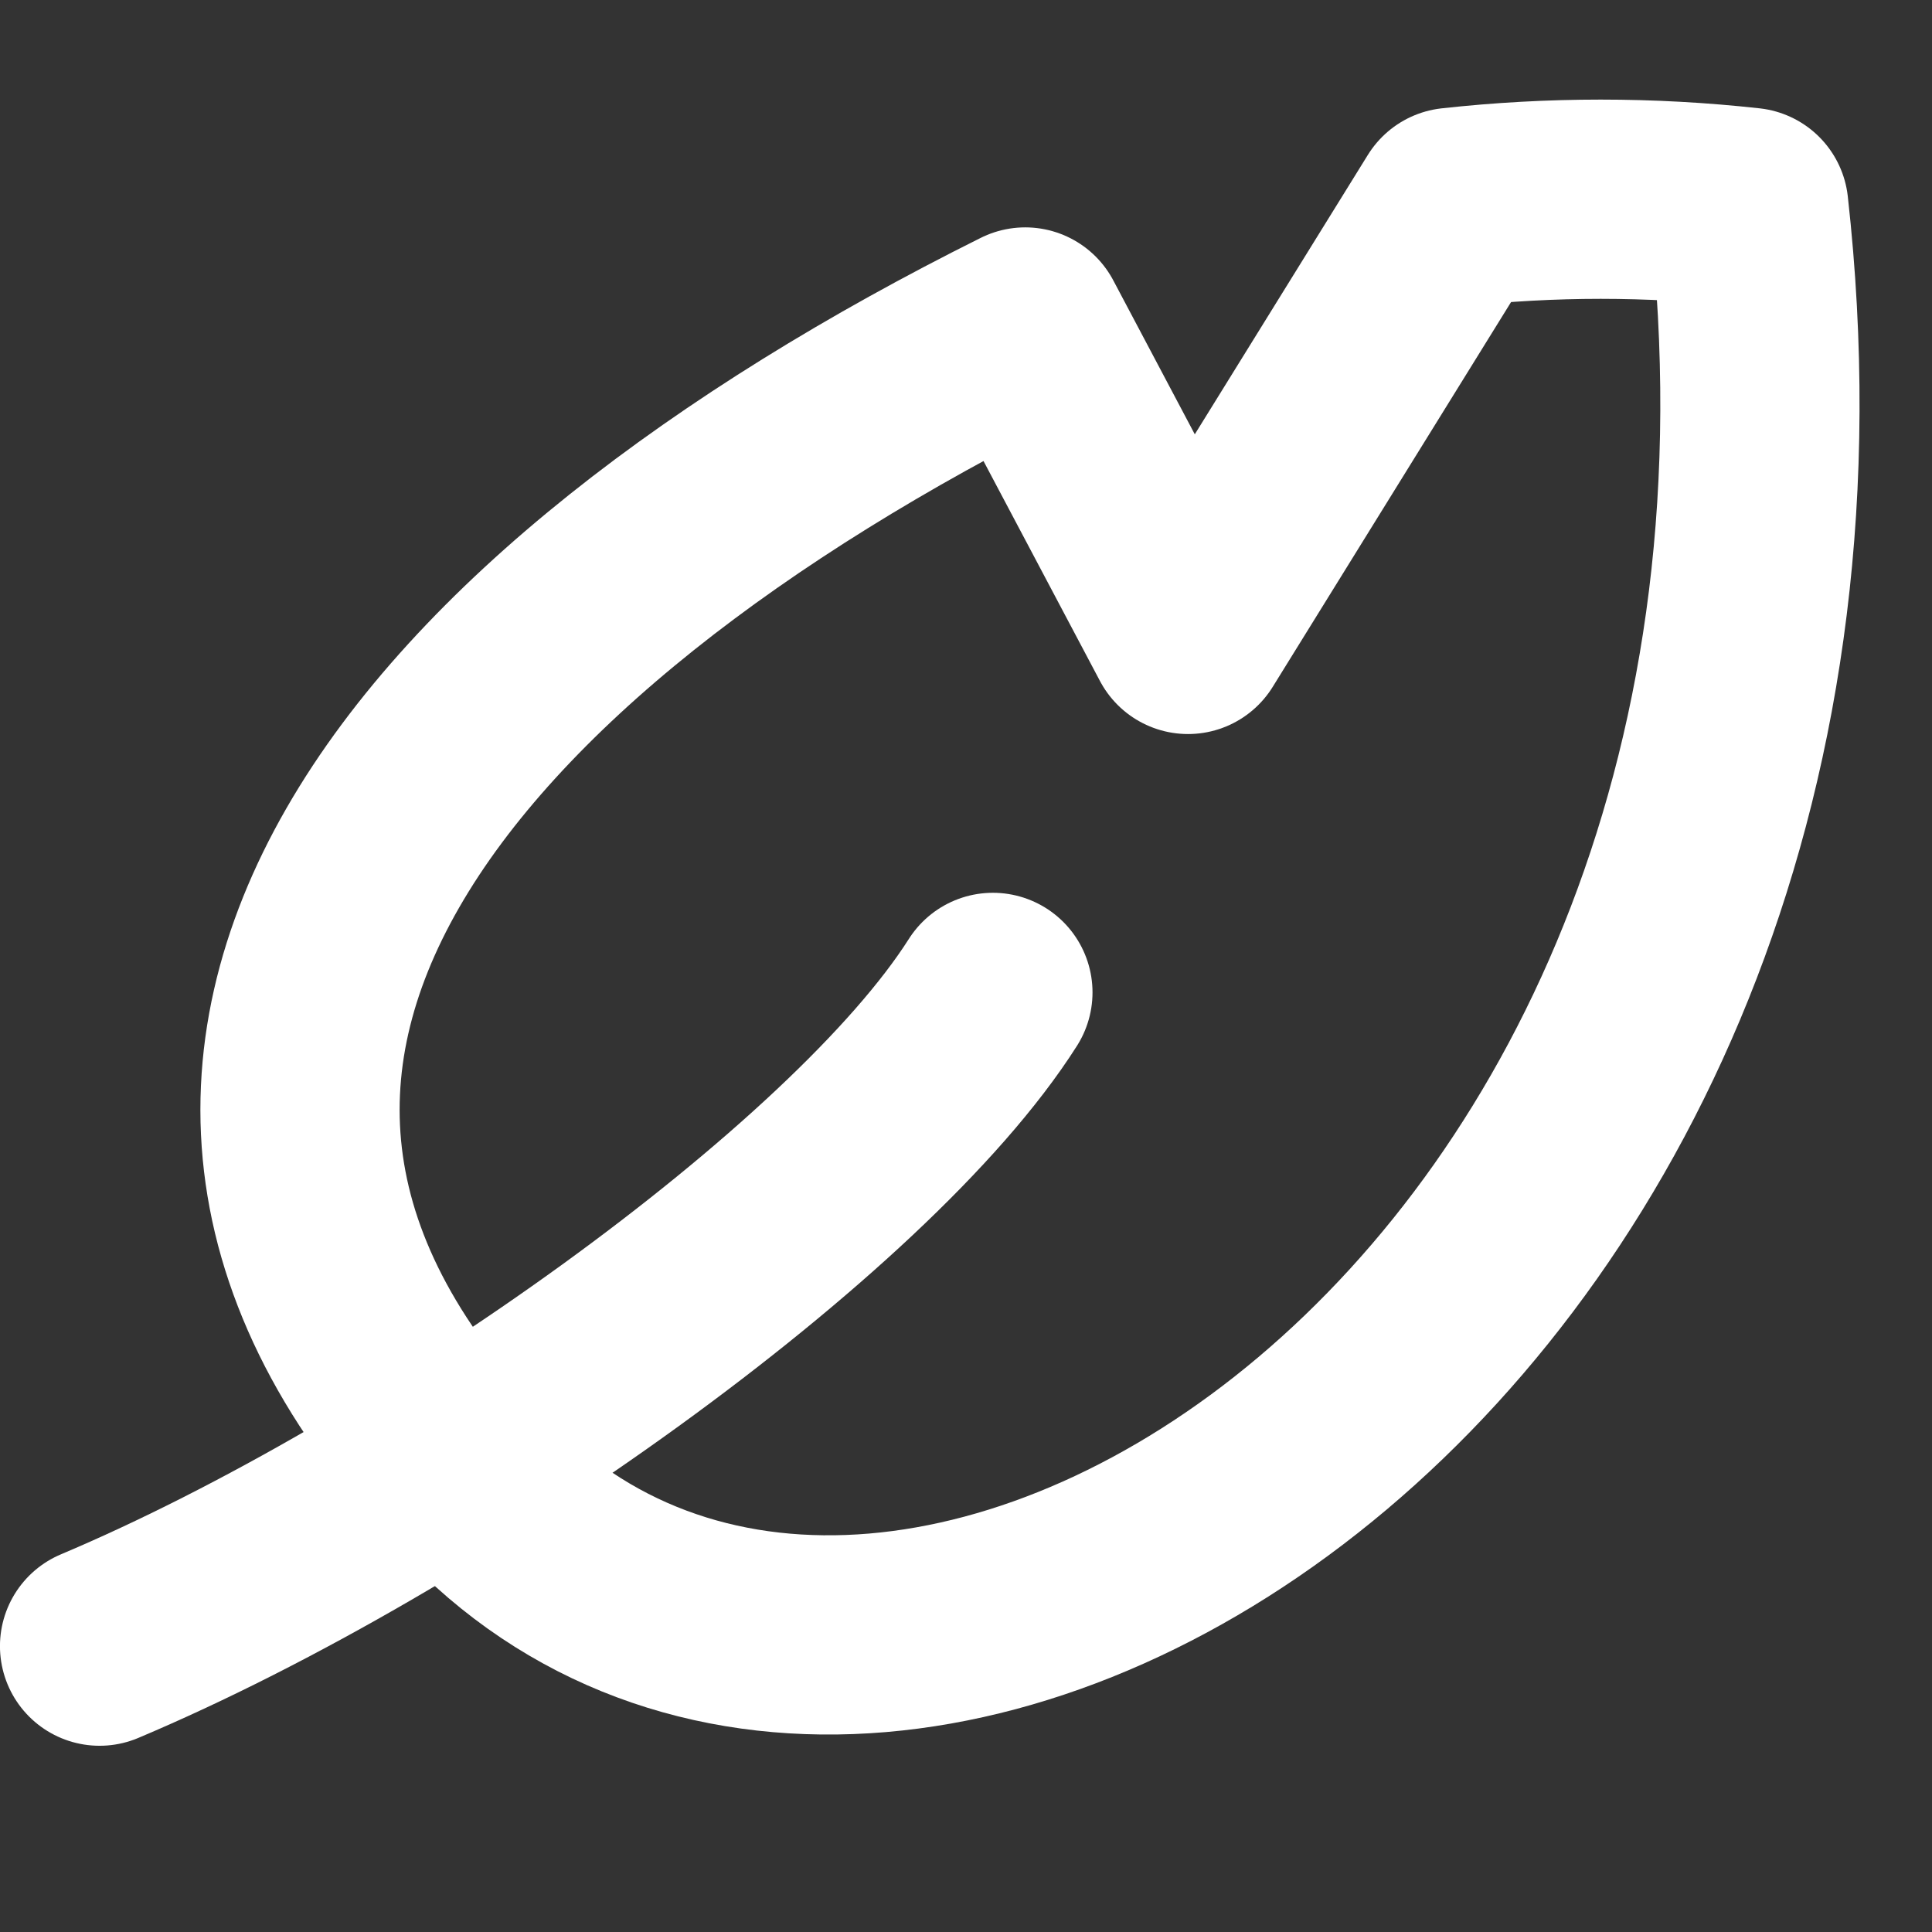 <?xml version="1.0" encoding="UTF-8"?> <svg xmlns="http://www.w3.org/2000/svg" width="24" height="24" viewBox="0 0 24 24" fill="none"><rect x="0" y="0" width="24" height="24" fill="#333333" stroke="none"/><path d="M21.724 2.576C20.501 2.441 19.267 2.441 18.044 2.576L14.758 7.881L12.736 4.062C5.41 7.712 0.695 13.174 5.989 18.551C11.284 23.928 23.283 16.516 21.724 2.576Z" stroke="white" stroke-width="2.475" stroke-linecap="round" stroke-linejoin="round"></path><path d="M1.237 20.449C5.35 18.713 10.688 14.922 12.334 12.328" stroke="white" stroke-width="2.475" stroke-linecap="round" stroke-linejoin="round"></path></svg> 